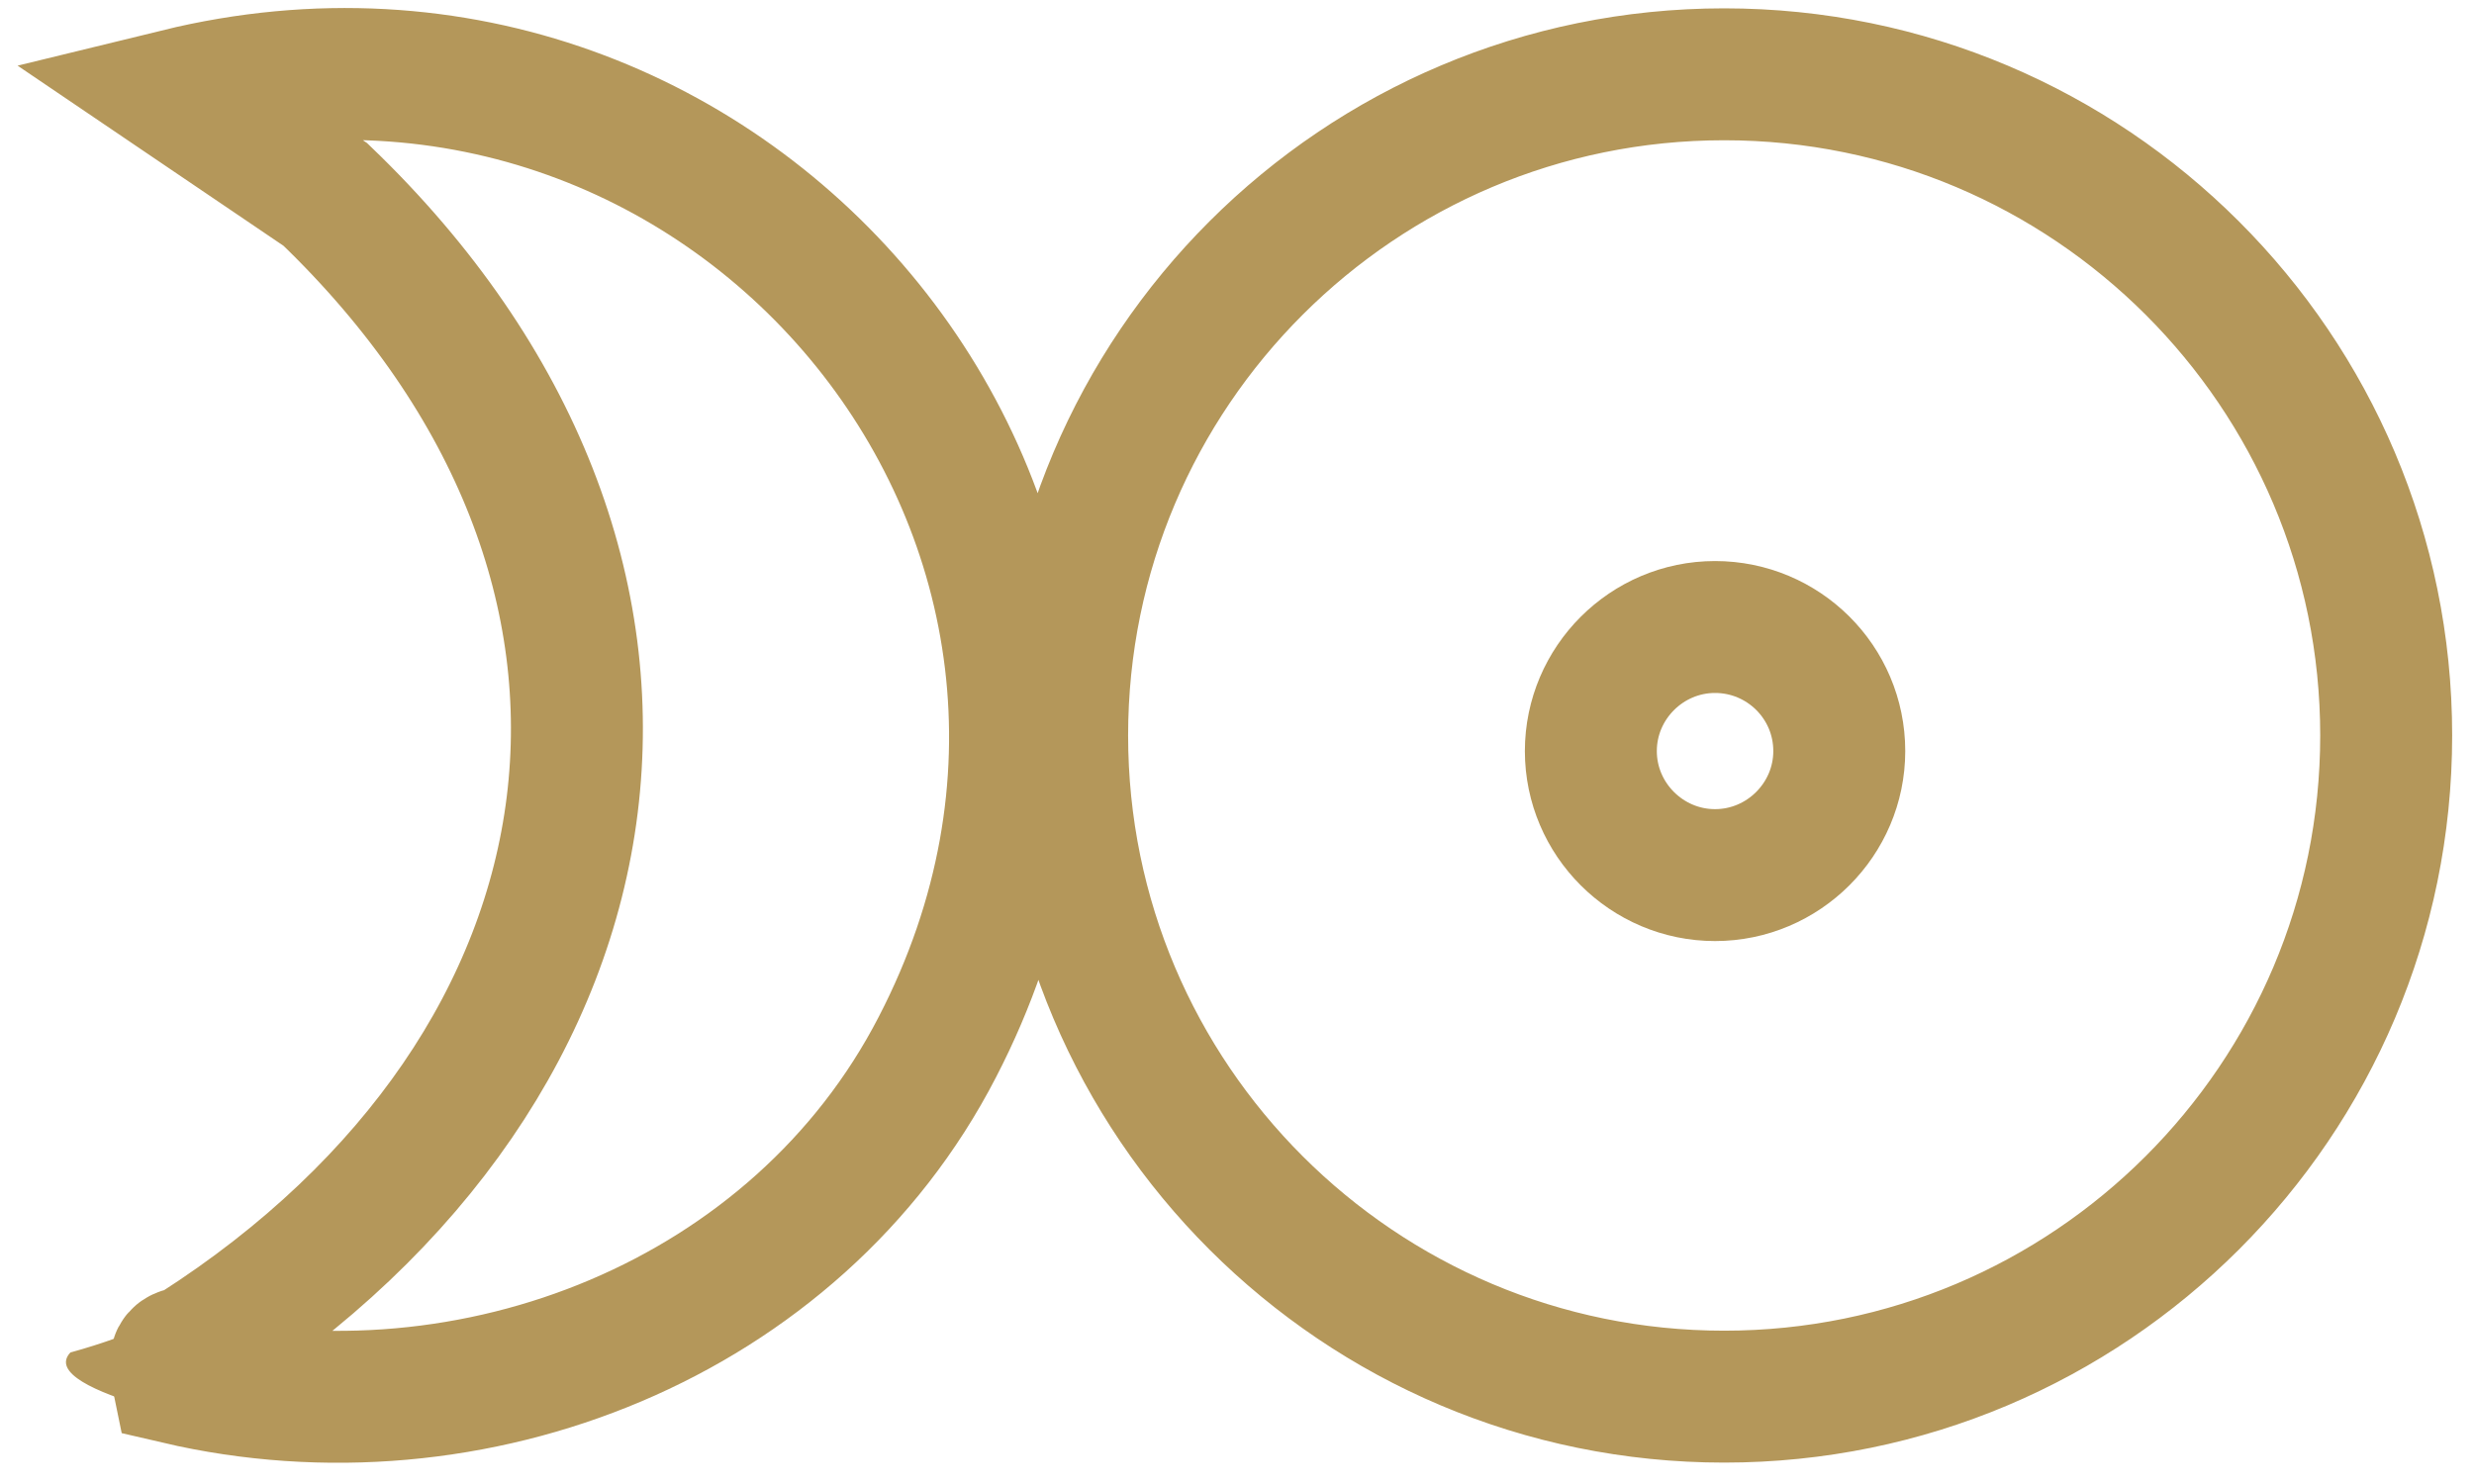 <svg width="75" height="45" viewBox="0 0 75 45" fill="none" xmlns="http://www.w3.org/2000/svg">
<path d="M72.338 22.302C72.338 11.234 63.348 2.253 52.268 2.253C41.189 2.253 32.199 11.234 32.199 22.302C32.199 33.37 41.189 42.351 52.268 42.351C63.348 42.351 72.338 33.37 72.338 22.302ZM5.387 41.799C14.338 43.887 24.155 40.007 28.414 31.755C36.556 16.039 22.322 -1.272 5.387 2.864L9.863 5.897C21.632 17.201 19.365 32.287 5.92 40.893C5.525 41.15 5.19 40.854 5.387 41.799ZM31.371 17.044L33.638 11.825C46.117 -9.425 78.863 3.435 73.008 27.619C67.882 48.81 36.832 48.633 31.568 27.619C27.98 38.274 19.503 44.498 8.029 43.434C7.497 43.395 0.991 42.233 2.134 41.012C17.393 36.817 20.863 16 8.601 6.35C6.748 4.892 4.914 4.42 3.061 3.356C2.627 3.1 2.351 3.415 2.529 2.45C14.555 -2.119 28.256 4.479 31.371 17.044Z" fill="#B4975A"/>
<path d="M72.338 22.302C72.338 11.234 63.348 2.253 52.268 2.253C41.189 2.253 32.199 11.234 32.199 22.302C32.199 33.37 41.189 42.351 52.268 42.351C63.348 42.351 72.338 33.37 72.338 22.302ZM5.387 41.8C14.338 43.887 24.155 40.007 28.414 31.755C36.556 16.039 22.322 -1.272 5.387 2.864L9.863 5.897C21.632 17.201 19.365 32.287 5.92 40.894C5.525 41.15 5.19 40.854 5.387 41.8Z" stroke="#B4975A" stroke-width="4" stroke-miterlimit="10"/>
<path d="M55.758 22.775C55.758 20.687 54.063 19.013 51.993 19.013C49.923 19.013 48.227 20.707 48.227 22.775C48.227 24.843 49.923 26.536 51.993 26.536C54.063 26.536 55.758 24.843 55.758 22.775ZM57.079 22.775C57.079 25.571 54.812 27.836 52.012 27.836C49.213 27.836 46.946 25.571 46.946 22.775C46.946 19.978 49.213 17.713 52.012 17.713C54.812 17.713 57.079 19.978 57.079 22.775Z" fill="#B4975A"/>
<path d="M55.758 22.775C55.758 20.687 54.062 19.013 51.992 19.013C49.922 19.013 48.227 20.707 48.227 22.775C48.227 24.843 49.922 26.536 51.992 26.536C54.062 26.536 55.758 24.843 55.758 22.775Z" stroke="#B4975A" stroke-width="4" stroke-miterlimit="10"/>
</svg>
